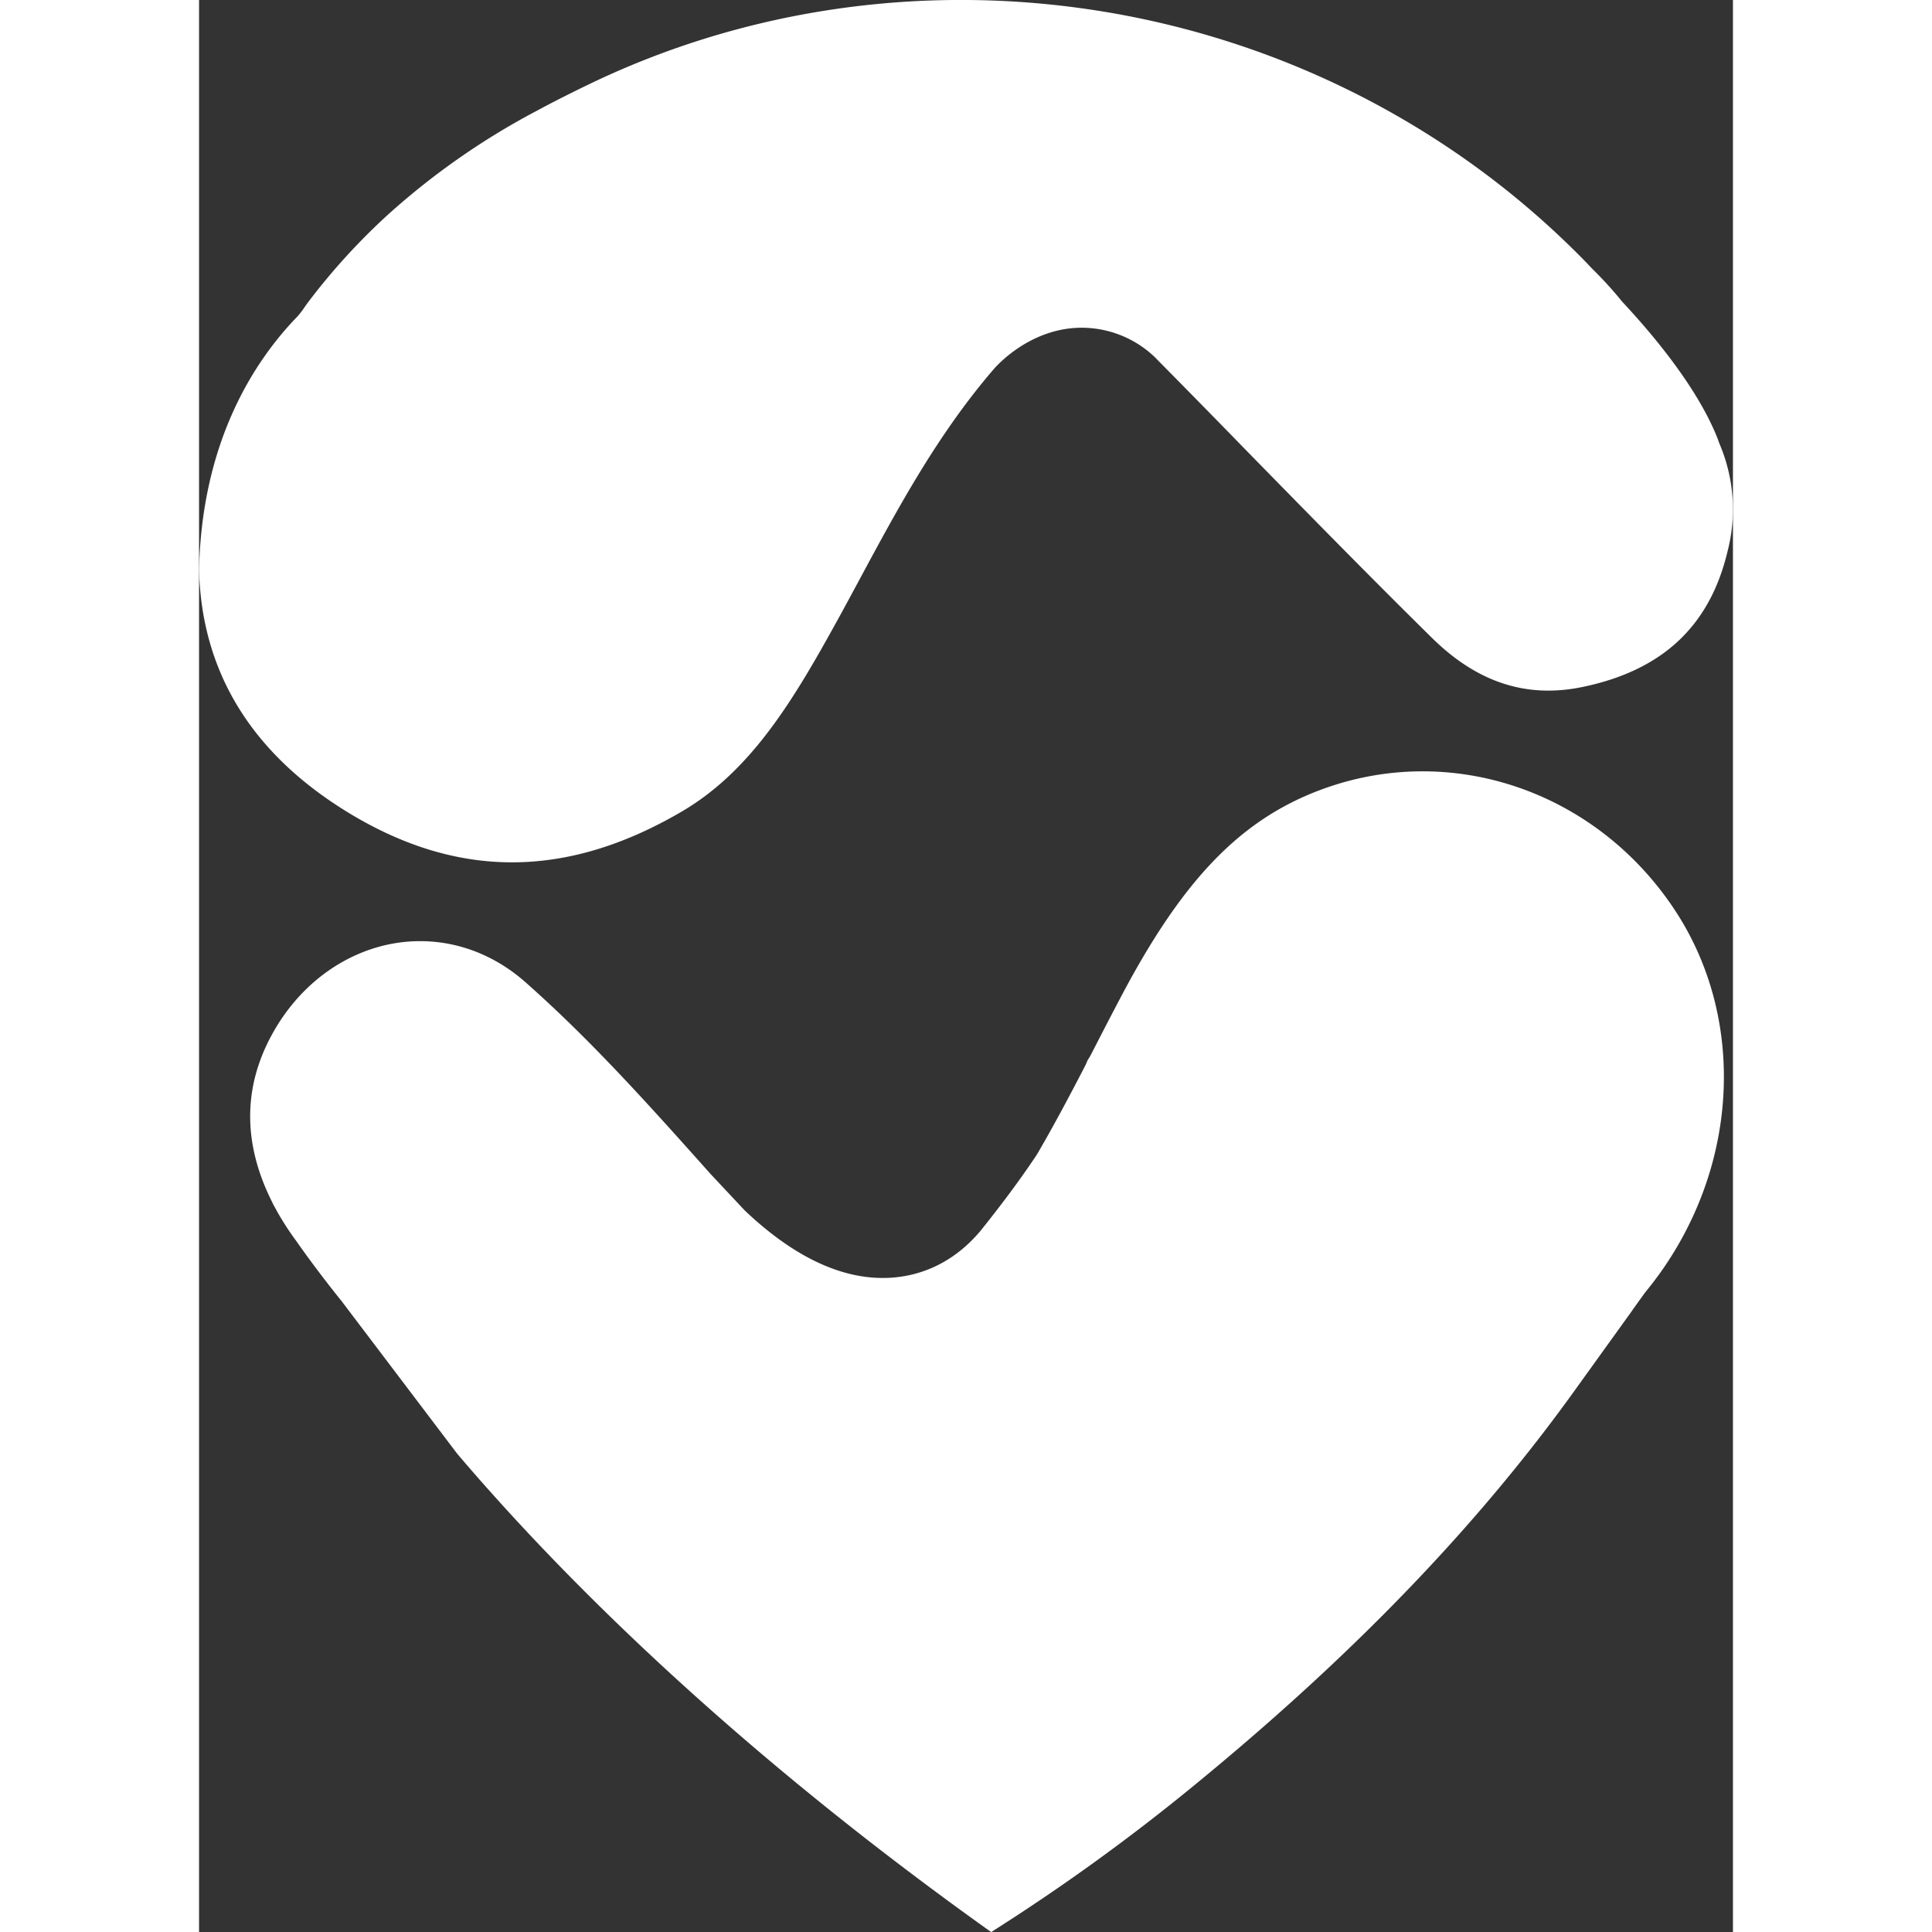 <svg xmlns="http://www.w3.org/2000/svg" viewBox="0 0 448.88 565.38" width="10" height="10"><rect x="0" y="0" width="448.88" height="565.38" fill="#333333" stroke="none"/><defs><style>.cls-1{fill:#fff;}</style></defs><g id="Capa_2" data-name="Capa 2"><g id="Layer_1" data-name="Layer 1"><path class="cls-1" d="M280.46,105.3Q293.8,118.8,307,132.37c17.56,17.94,35.72,36.49,53.84,54.34,13.22,13,27.62,17.72,44,14.33,23.43-4.85,37.34-17.89,42.5-39.86A48.89,48.89,0,0,0,445,130c-.19-.45-.35-.91-.5-1.37-4.41-11.42-14-25.27-27.83-40.13-.35-.39-.69-.78-1-1.19a114.69,114.69,0,0,0-8-8.69L406,76.86a250.87,250.87,0,0,0-42-34.71l-.38-.25-.4-.26C288.78-7,193.39-13.51,114.24,24.6c-5.83,2.81-11,5.43-15.74,8l-.67.35A214.2,214.2,0,0,0,55.6,62.53,188.92,188.92,0,0,0,31.71,88.72c-.26.35-.6.84-.94,1.34l-.37.53a19.58,19.58,0,0,1-1.92,2.34C15.93,106,.82,129.43,0,166.75c.74,30.06,15.55,54,44,71.25,31.89,19.3,63.69,19.14,97.23-.49,20.12-11.77,32.44-32.14,45.36-55.6,2.3-4.17,4.57-8.38,6.83-12.59,11.19-20.78,22.75-42.27,39.14-61.29l.25-.29c1.68-1.87,10.74-11.24,24.23-11.81A31,31,0,0,1,280,104.81Z"/><path class="cls-1" d="M42.27,381.49h0L75.53,425.4c28.61,33.66,78.52,84.58,156.27,140A596,596,0,0,0,291,522.64c46.43-38,82.94-75.86,111.62-115.81l16.73-23.25c.17-.26.35-.53.54-.79l2.93-4.08c.22-.3.44-.59.67-.87l.4-.5a100.39,100.39,0,0,0,7.05-9.86,2.39,2.39,0,0,1,.13-.21c19.91-31.88,20.24-71.47.82-100.92-23.15-35.1-65.95-49.52-104.08-35.06-23.07,8.75-39.73,26-57.5,59.43-2.65,5-5.24,10-7.84,15.06l-1.39,2.7a18.06,18.06,0,0,1-1.06,1.8.61.61,0,0,1-.05.12,17.3,17.3,0,0,1-.82,1.81c-4.15,8-8.68,16.59-13.66,25.14-.19.34-.4.67-.62,1-4.54,6.8-10,14.13-16.13,21.77l-.35.42c-7,8.19-16.06,12.82-26.2,13.39-13.44.75-27.6-5.71-42-19.23-.32-.3-.62-.6-.92-.92l-9.37-10-.29-.31c-18-20.18-34.91-39.06-53.92-55.88C85,278.06,71.61,273.93,58.13,275.9,44,278,31.18,286.73,23,299.9c-10.11,16.32-10.69,33.7-1.71,51.67.17.34.33.69.48,1l.89,1.61.09.17a82.38,82.38,0,0,0,5.8,8.95l.29.42c5.68,8.1,11.81,15.73,13,17.18C42,381.12,42.13,381.31,42.27,381.49Z"/></g></g></svg>